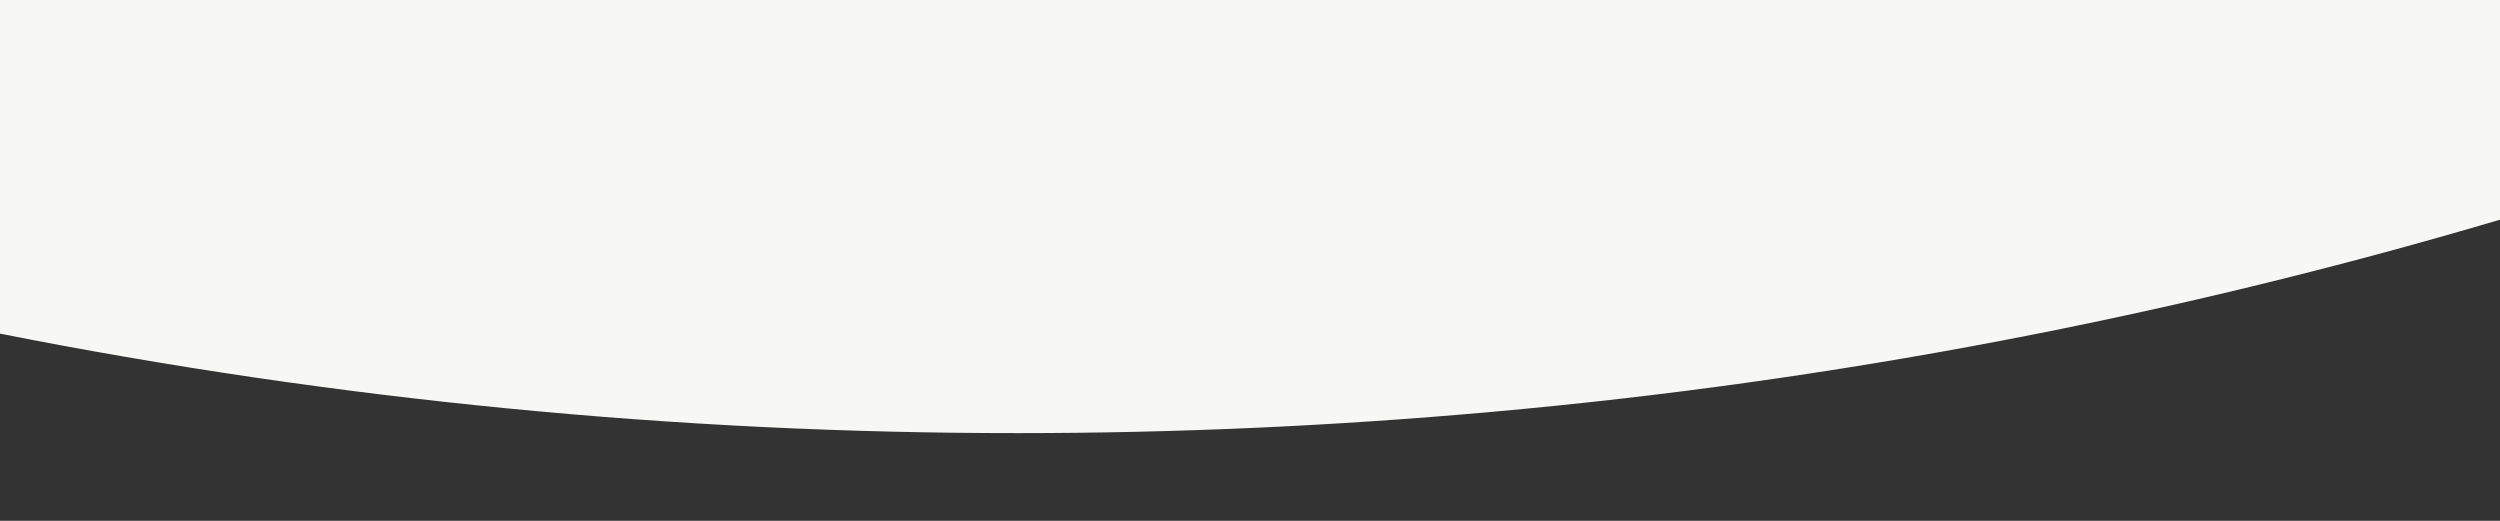 <?xml version="1.0" encoding="UTF-8"?>
<svg id="a" data-name="Ebene 1" xmlns="http://www.w3.org/2000/svg" viewBox="0 0 1920 400">
  <rect x="0" y="0" width="1920" height="400" fill="#333333" stroke="none"/>
  <path id="b" data-name="Back White Contact" d="M0,256.23v-792.95c488.67-212.73,1028.02-330.65,1595-330.65,109.35,0,217.68,4.34,325,13.01V10.63h0v158.09c-252.91,74.82-512.63,124.29-775.33,147.69-120.93,10.8-241.17,16.22-362.67,16.22-262.54.14-524.45-25.45-782-76.4Z" style="fill: #f7f7f5;"/>
</svg>